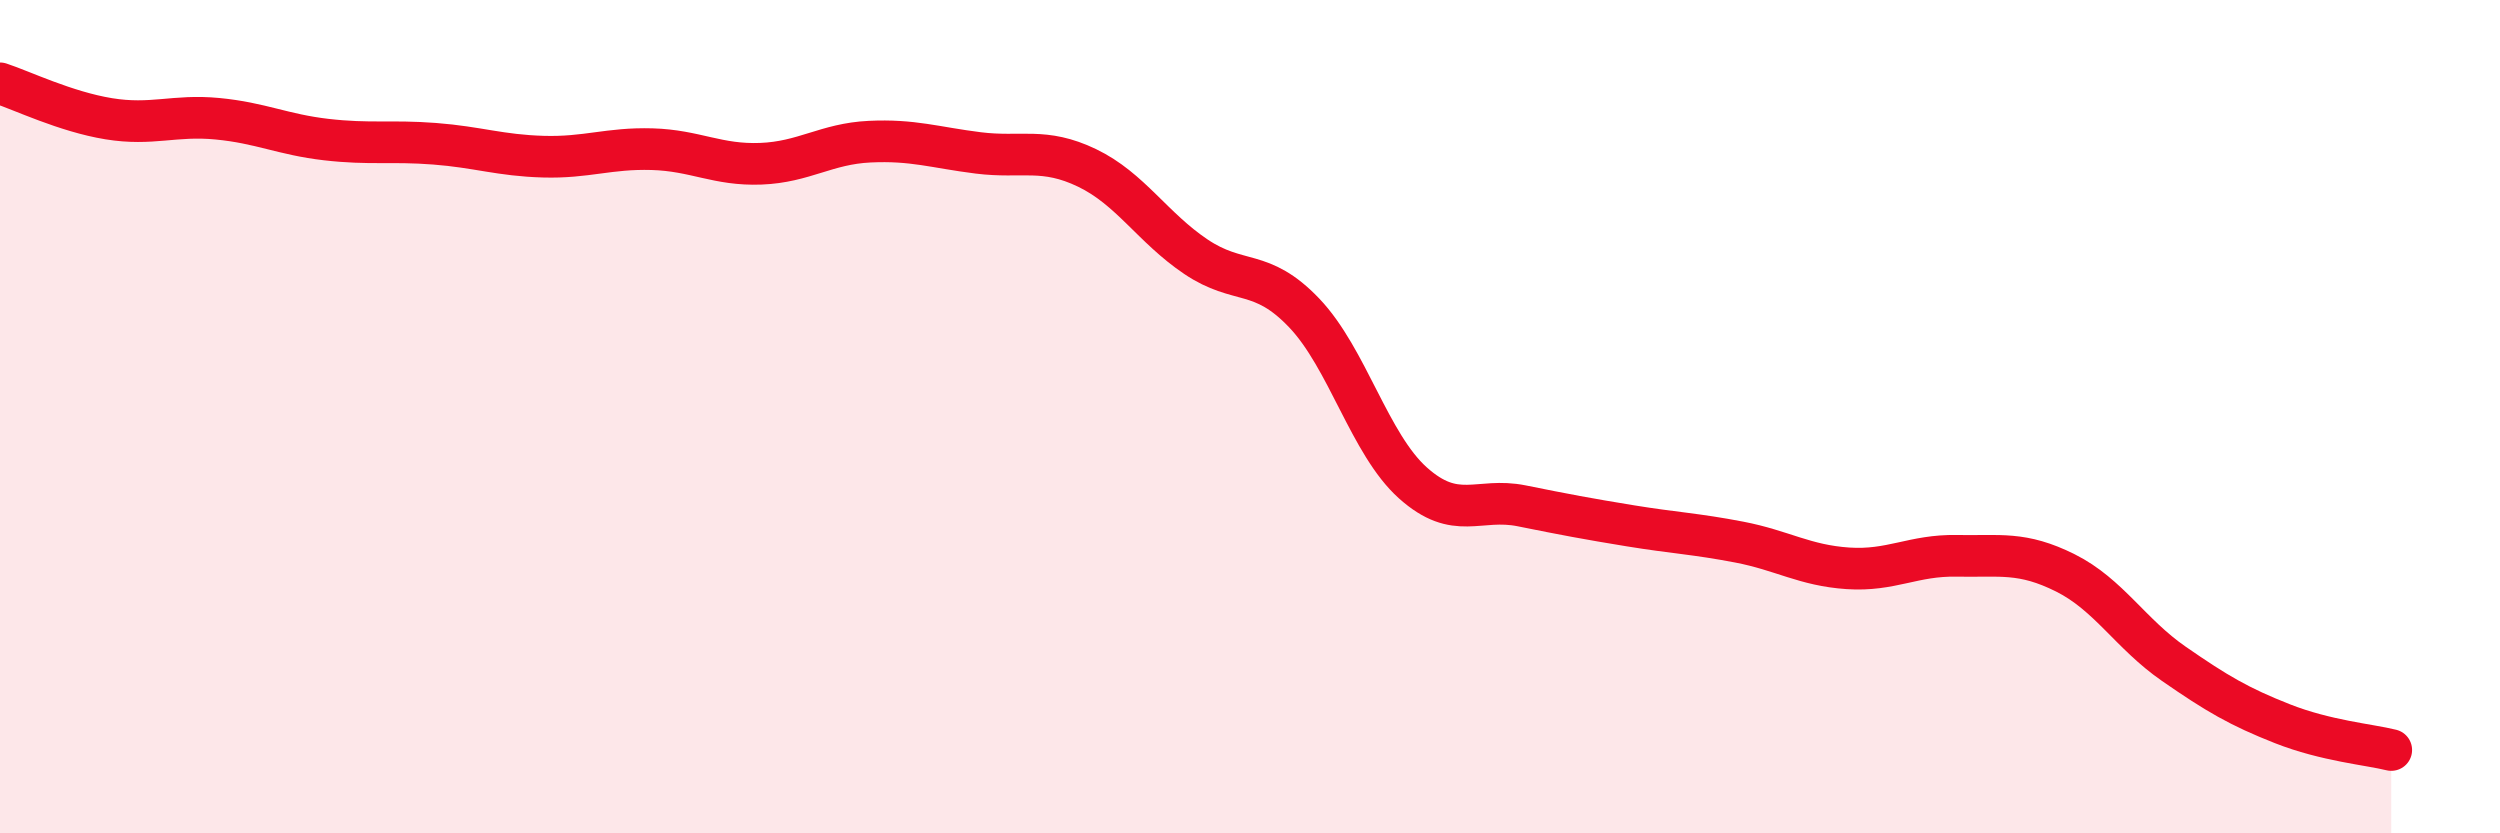 
    <svg width="60" height="20" viewBox="0 0 60 20" xmlns="http://www.w3.org/2000/svg">
      <path
        d="M 0,2 C 0.52,2.17 1.57,2.68 2.61,2.85 C 3.65,3.02 4.18,2.75 5.22,2.85 C 6.26,2.95 6.79,3.23 7.83,3.35 C 8.87,3.47 9.39,3.37 10.43,3.45 C 11.47,3.53 12,3.73 13.04,3.76 C 14.08,3.79 14.61,3.55 15.65,3.58 C 16.69,3.61 17.22,3.97 18.26,3.93 C 19.3,3.89 19.83,3.45 20.87,3.4 C 21.91,3.35 22.44,3.54 23.48,3.67 C 24.52,3.8 25.05,3.53 26.09,4.03 C 27.13,4.53 27.66,5.46 28.7,6.16 C 29.74,6.86 30.26,6.42 31.3,7.51 C 32.34,8.6 32.87,10.66 33.91,11.59 C 34.95,12.52 35.48,11.93 36.52,12.14 C 37.56,12.35 38.09,12.45 39.13,12.62 C 40.17,12.79 40.7,12.81 41.74,13.01 C 42.78,13.21 43.31,13.57 44.35,13.64 C 45.39,13.71 45.92,13.32 46.96,13.34 C 48,13.36 48.53,13.23 49.57,13.75 C 50.61,14.27 51.13,15.21 52.17,15.93 C 53.21,16.65 53.74,16.96 54.78,17.37 C 55.82,17.78 56.87,17.87 57.39,18L57.39 20L0 20Z"
        fill="#EB0A25"
        opacity="0.1"
        stroke-linecap="round"
        stroke-linejoin="round"
      />
      <path
        d="M 0,2 C 0.52,2.17 1.57,2.68 2.61,2.85 C 3.65,3.02 4.18,2.75 5.22,2.85 C 6.26,2.95 6.79,3.23 7.83,3.35 C 8.87,3.47 9.39,3.37 10.43,3.45 C 11.47,3.53 12,3.73 13.04,3.76 C 14.08,3.79 14.61,3.55 15.65,3.58 C 16.69,3.61 17.22,3.97 18.26,3.93 C 19.3,3.89 19.83,3.45 20.87,3.4 C 21.91,3.35 22.44,3.54 23.48,3.67 C 24.52,3.8 25.05,3.53 26.09,4.03 C 27.13,4.53 27.66,5.46 28.7,6.16 C 29.74,6.86 30.26,6.42 31.3,7.51 C 32.34,8.6 32.87,10.66 33.91,11.59 C 34.95,12.52 35.48,11.93 36.52,12.14 C 37.56,12.35 38.09,12.45 39.13,12.62 C 40.17,12.79 40.7,12.81 41.74,13.01 C 42.78,13.21 43.31,13.57 44.35,13.64 C 45.39,13.71 45.92,13.32 46.96,13.34 C 48,13.36 48.53,13.23 49.57,13.75 C 50.61,14.27 51.13,15.21 52.17,15.93 C 53.21,16.65 53.74,16.96 54.78,17.37 C 55.82,17.78 56.87,17.87 57.39,18"
        stroke="#EB0A25"
        stroke-width="1"
        fill="none"
        stroke-linecap="round"
        stroke-linejoin="round"
      />
    </svg>
  